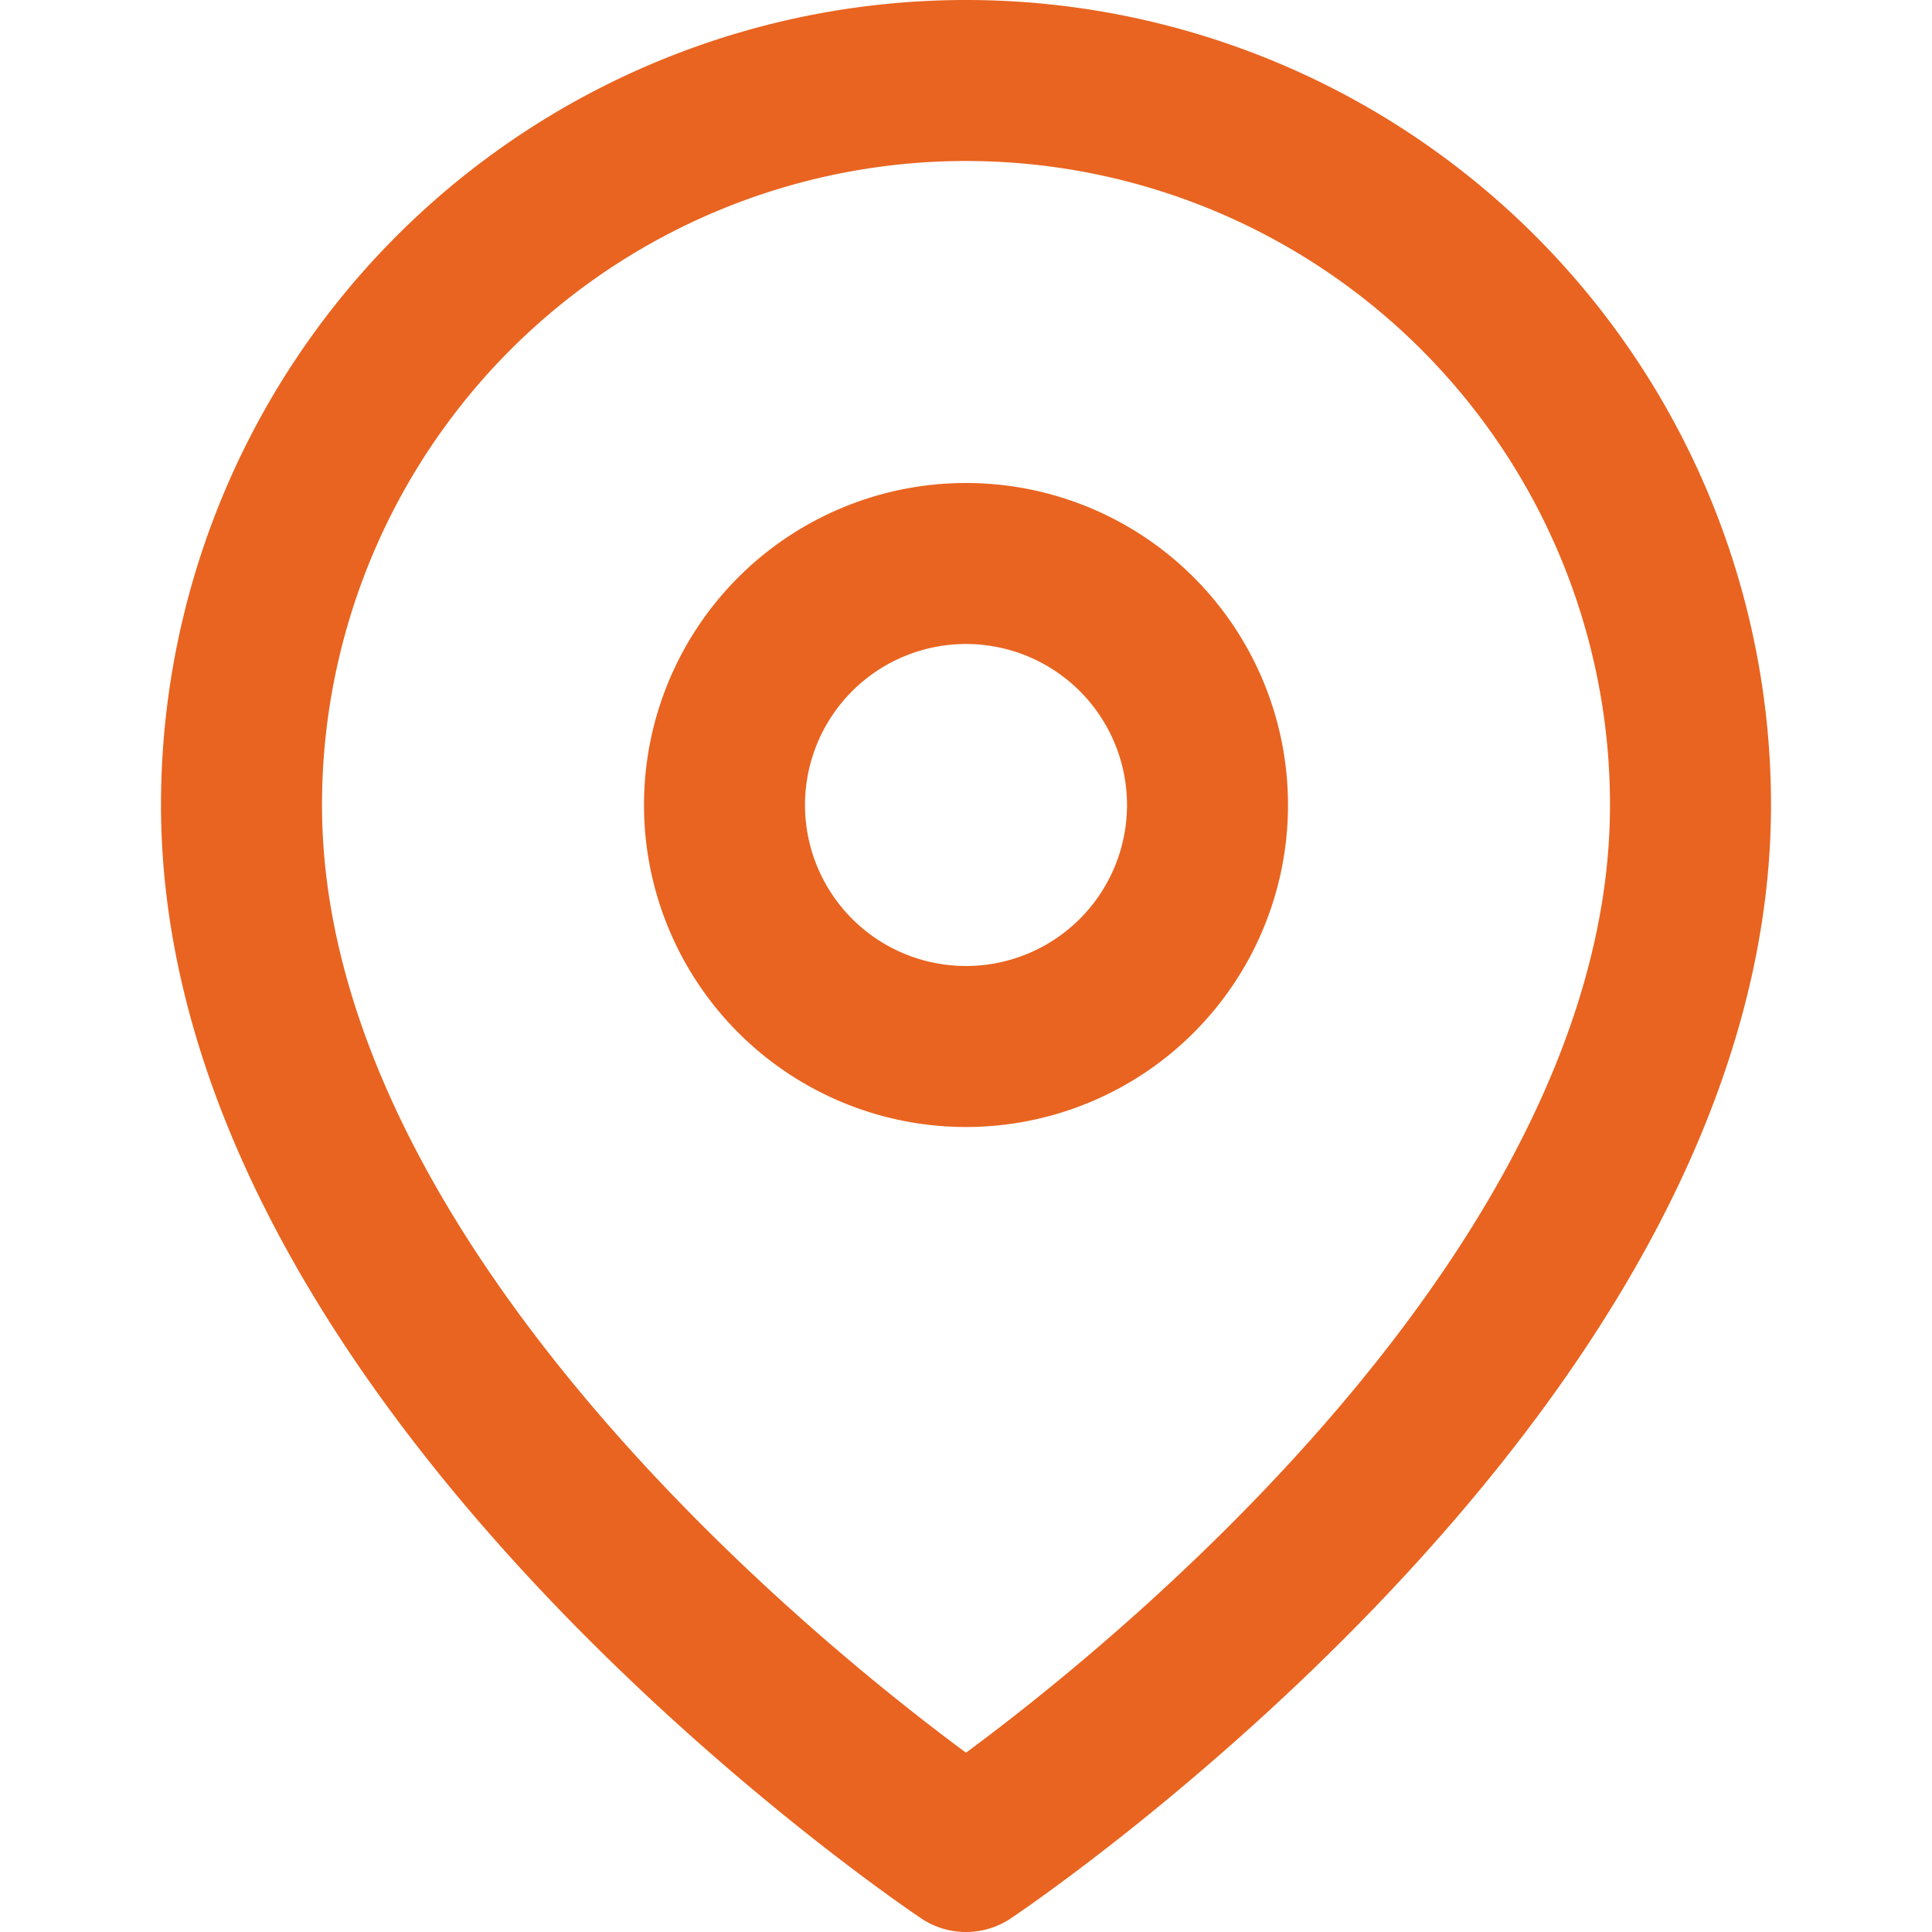 <svg width="24" height="24" fill="none" xmlns="http://www.w3.org/2000/svg"><g clip-path="url(#clip0_96_116)" stroke="#E96420" stroke-width="2" stroke-linecap="round" stroke-linejoin="round"><path d="M21 10c0 7-9 13-9 13s-9-6-9-13a9 9 0 1118 0z"/><path d="M12 13a3 3 0 100-6 3 3 0 000 6z"/></g><defs><clipPath id="clip0_96_116"><path fill="#fff" d="M0 0h24v24H0z"/></clipPath></defs></svg>